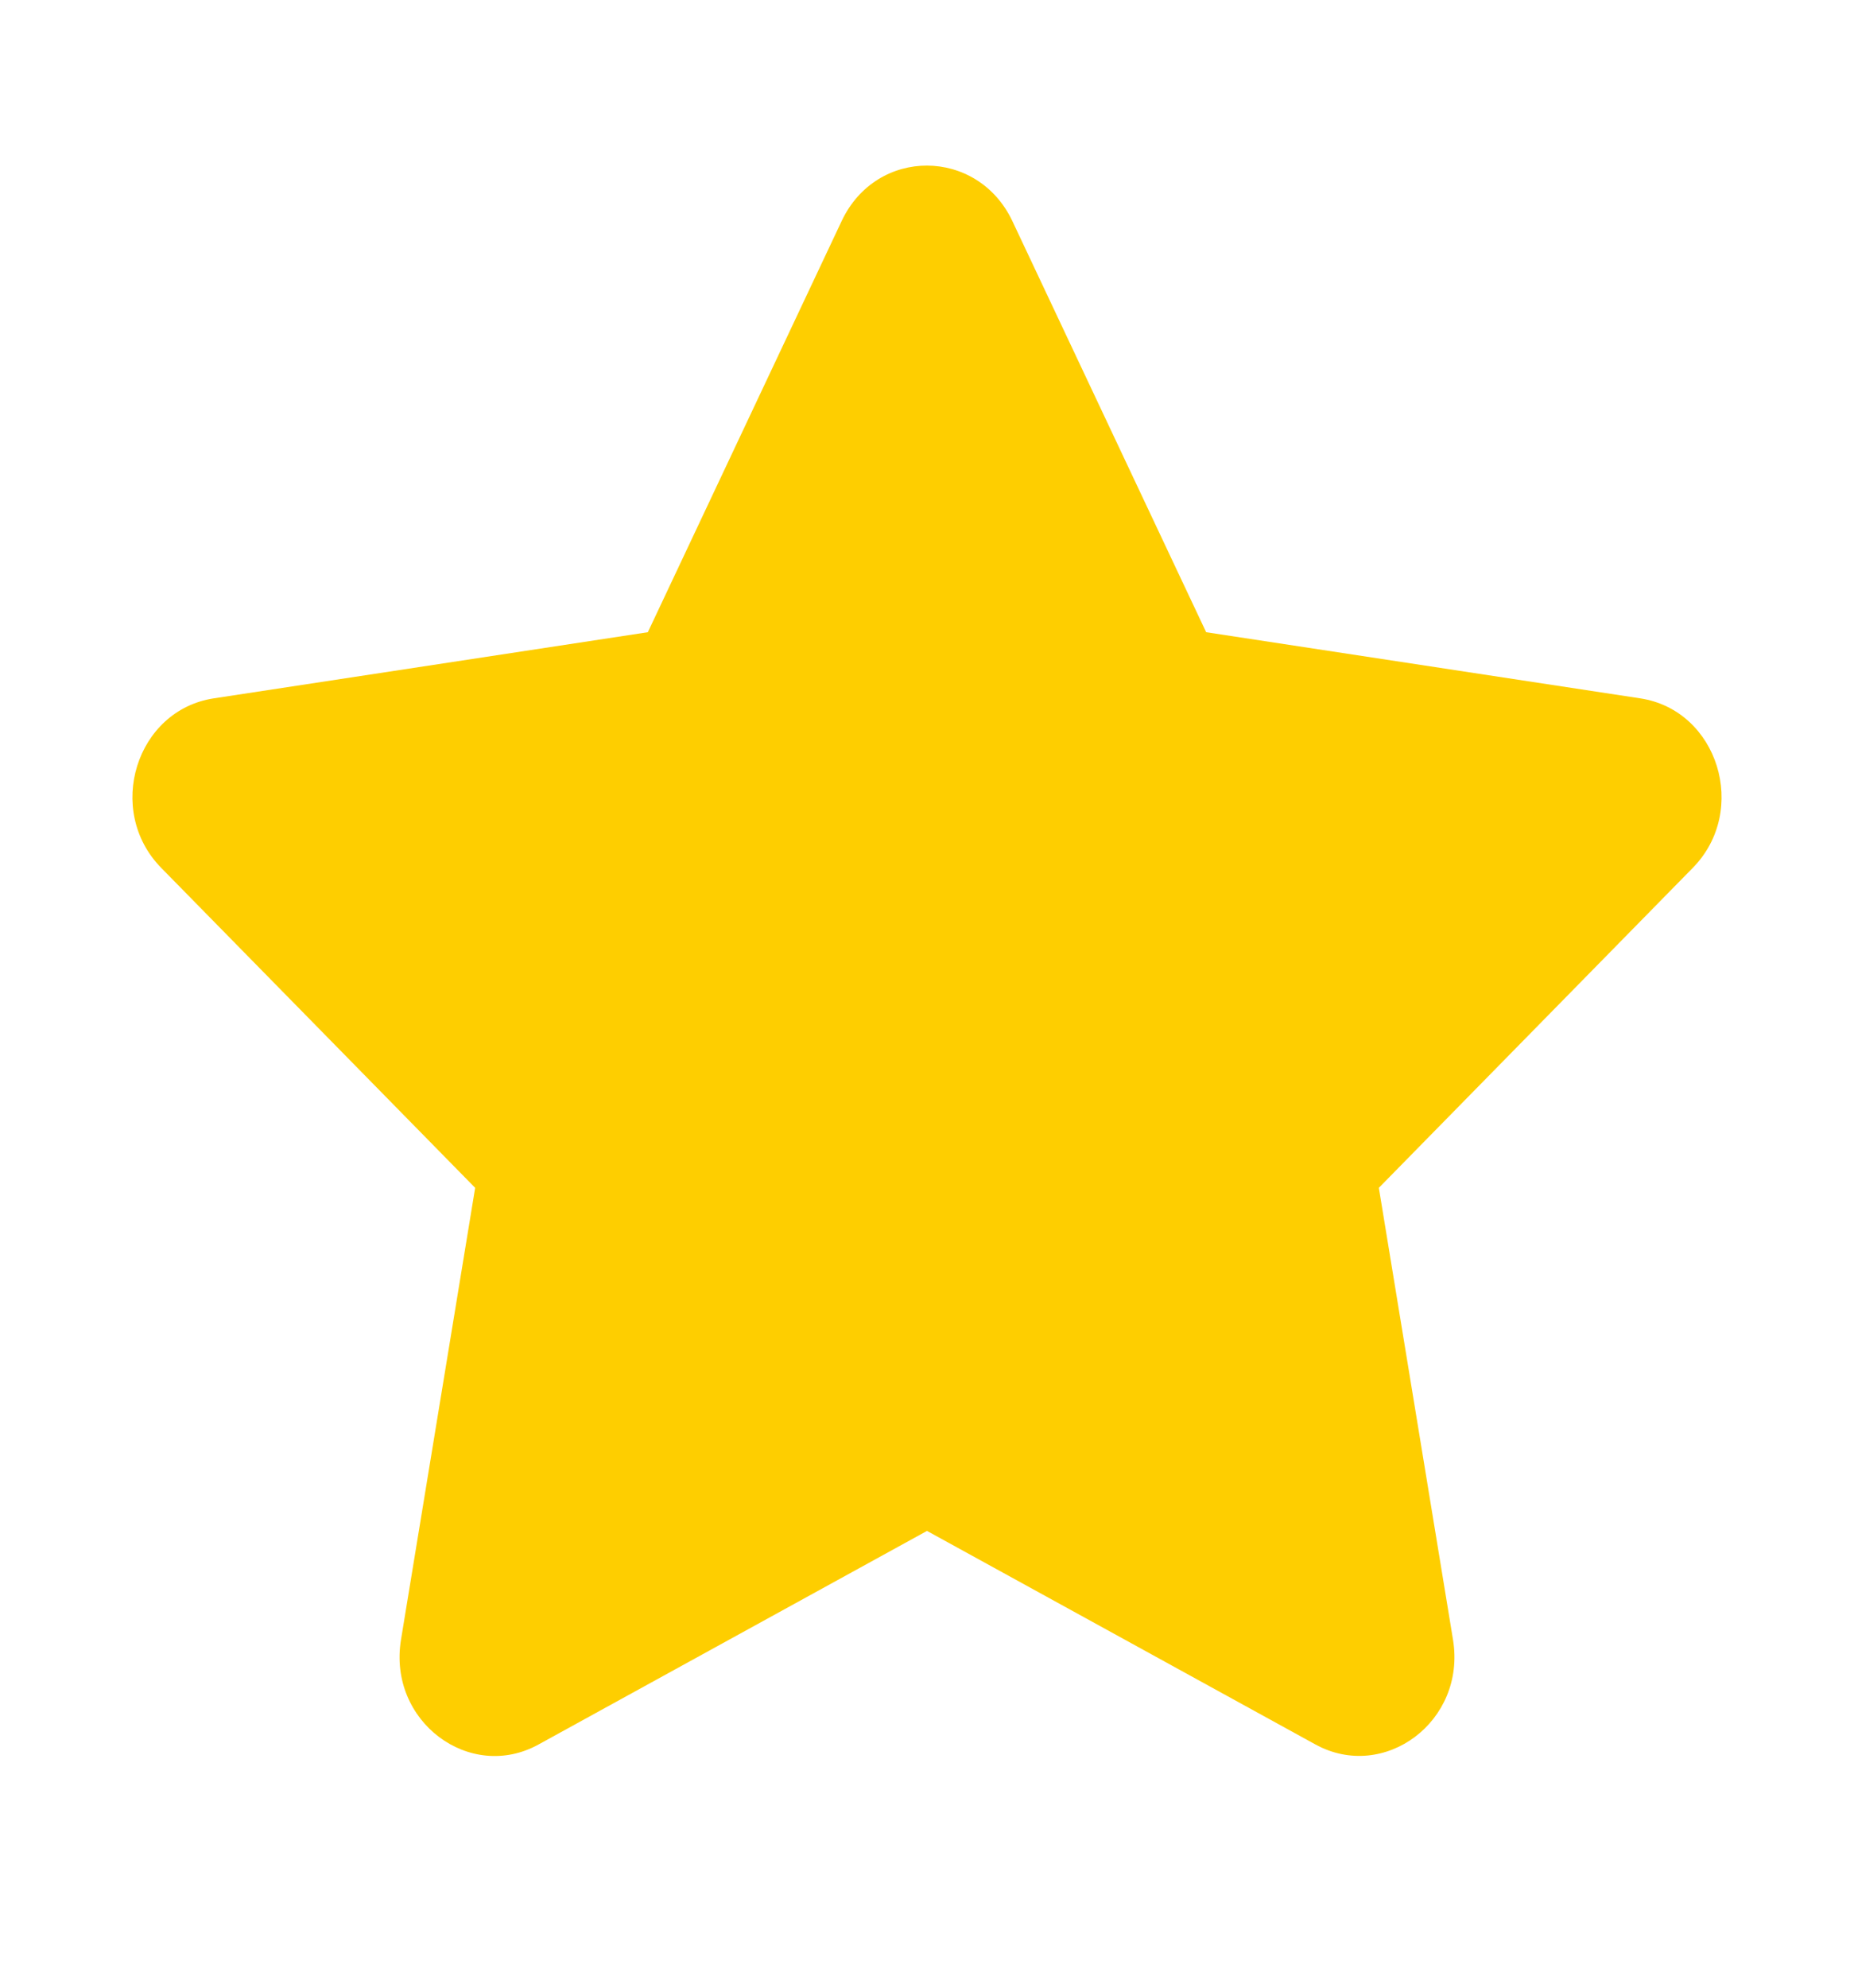 <svg width="14" height="15" viewBox="0 0 14 15" fill="none" xmlns="http://www.w3.org/2000/svg">
<g id="star-solid">
<path id="Vector" d="M6.356 1.667L4.892 4.771L1.615 5.27C1.027 5.359 0.791 6.116 1.218 6.55L3.588 8.964L3.028 12.374C2.927 12.99 3.548 13.452 4.068 13.164L7 11.553L9.932 13.164C10.452 13.45 11.073 12.99 10.972 12.374L10.412 8.964L12.782 6.55C13.209 6.116 12.973 5.359 12.385 5.27L9.108 4.771L7.644 1.667C7.381 1.114 6.621 1.107 6.356 1.667Z" fill="#FECE00"/>
</g>
</svg>